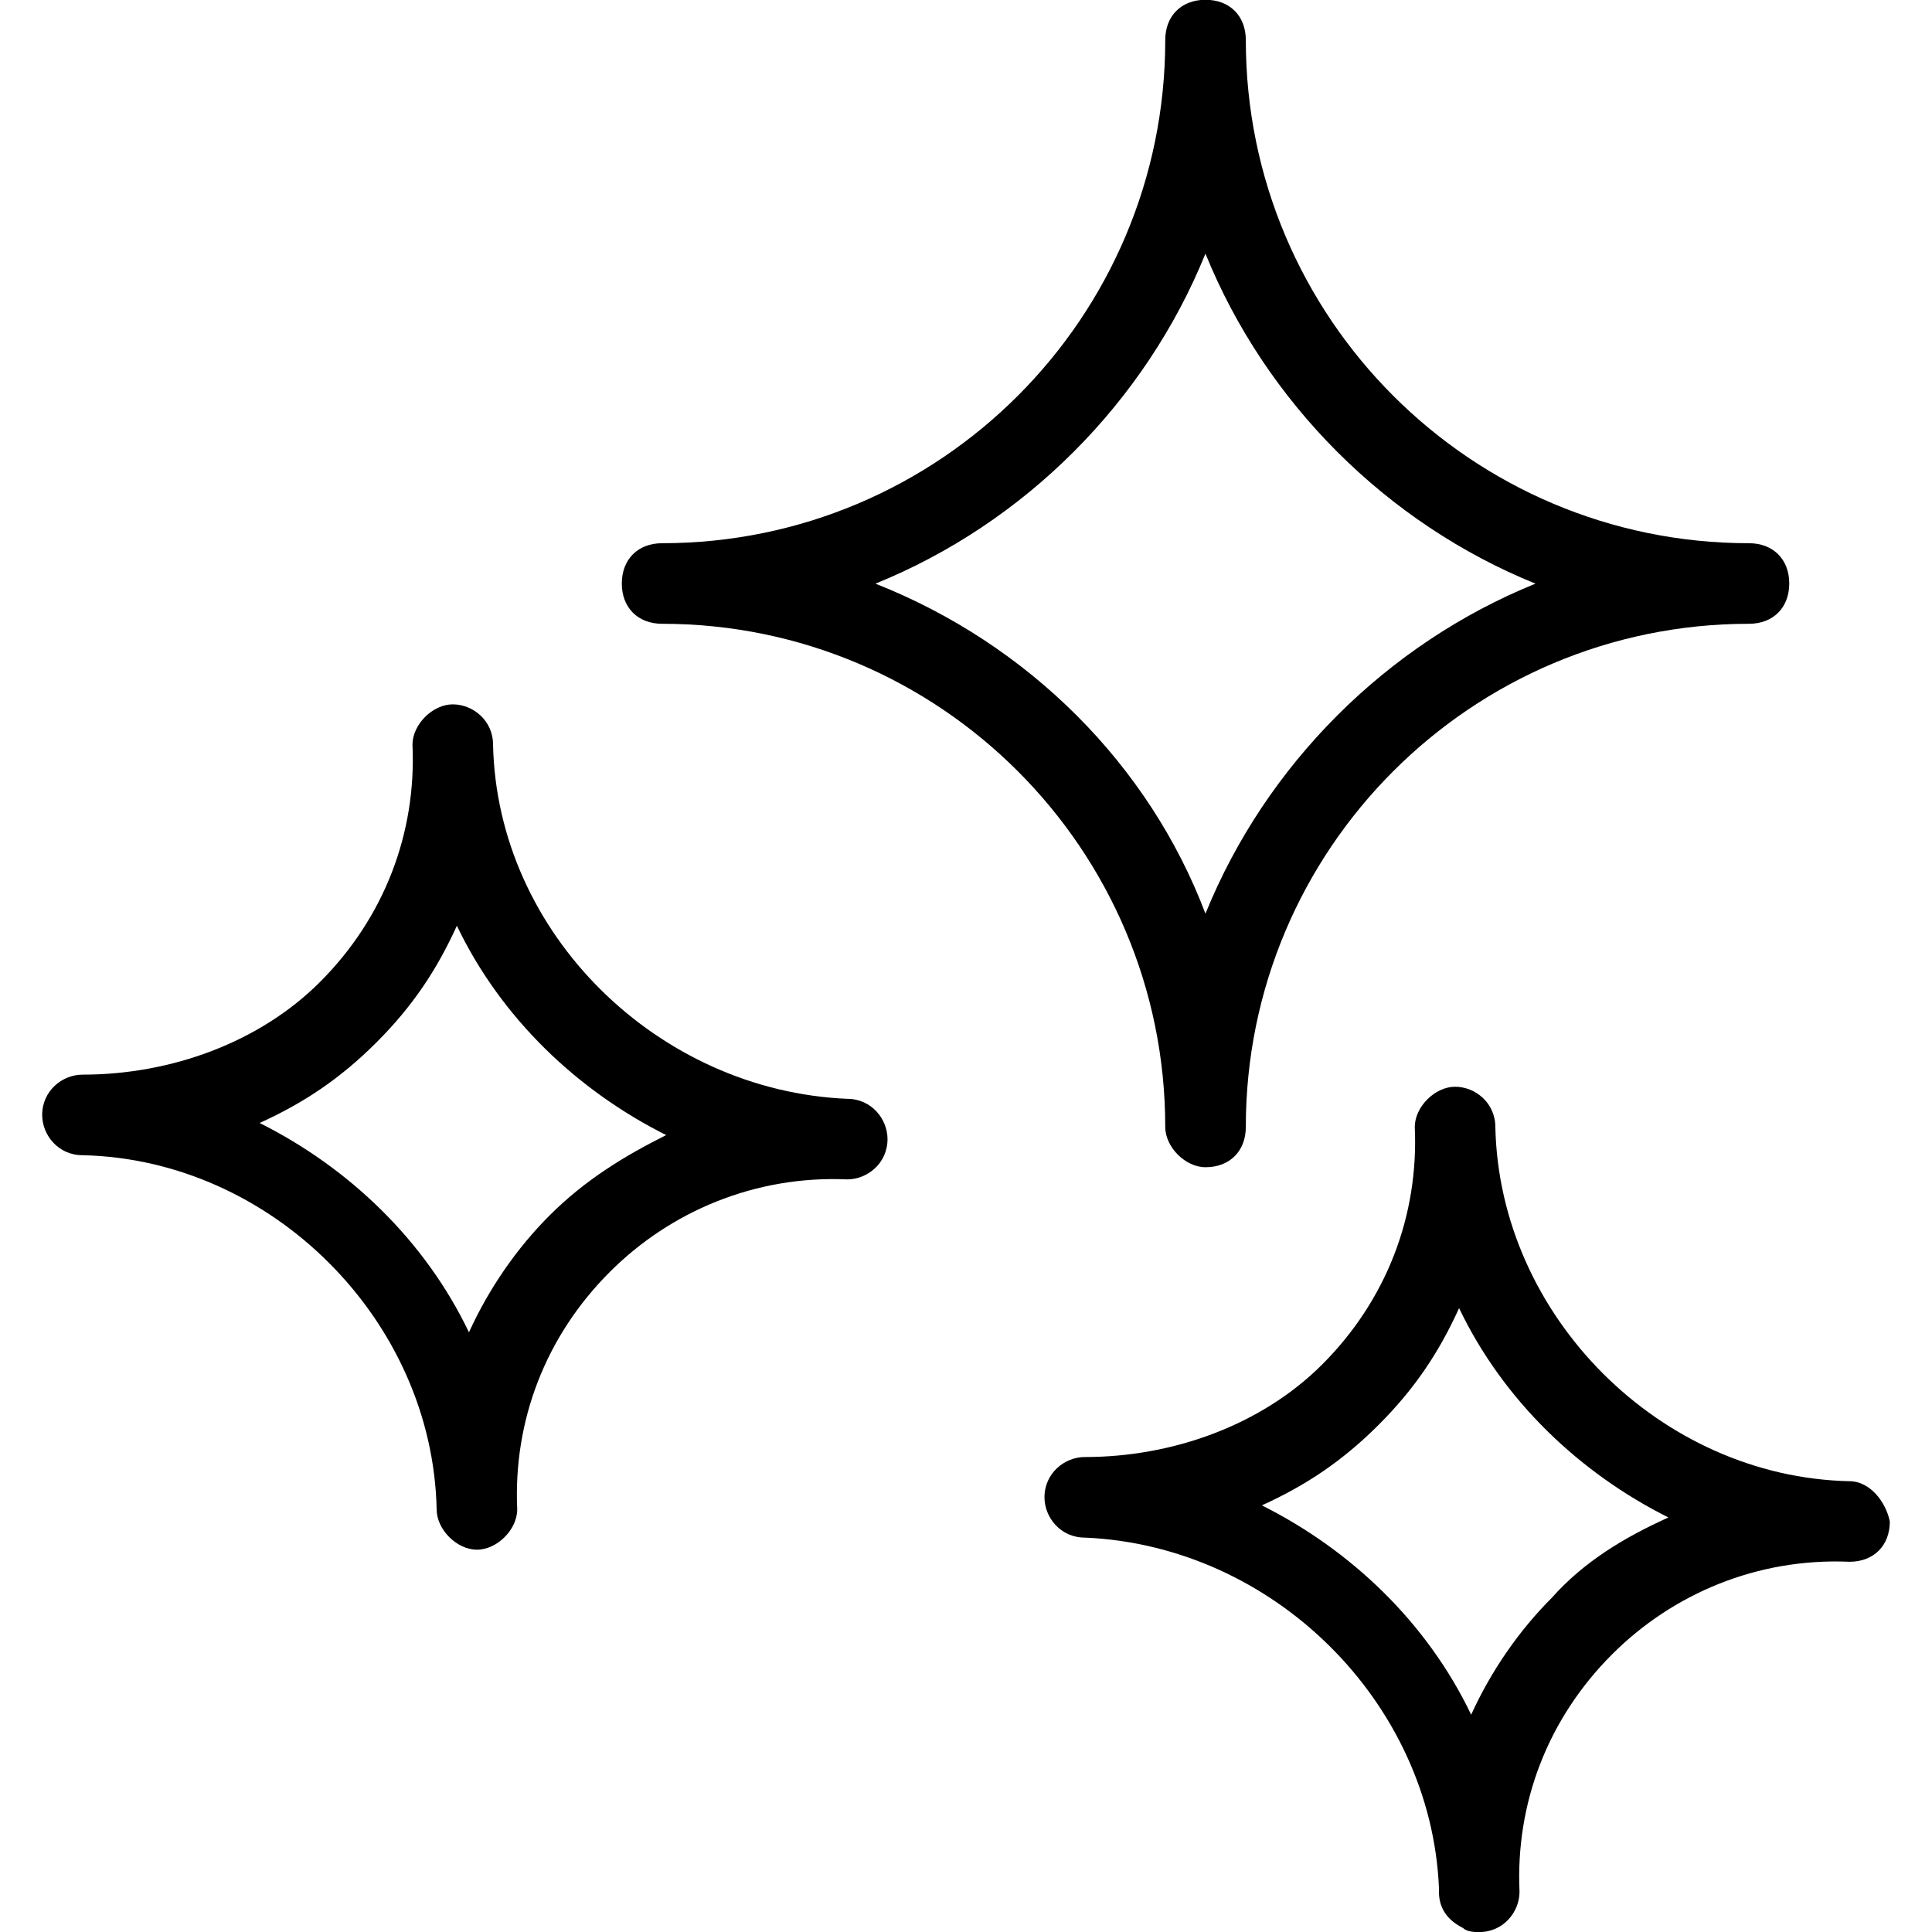 <svg xmlns="http://www.w3.org/2000/svg" xmlns:xlink="http://www.w3.org/1999/xlink" id="Capa_1" viewBox="0 0 25.419 25.419" style="enable-background:new 0 0 25.419 25.419;"><g><g><path d="M11.147 14.457c-2.489-.106-4.607-2.171-4.66-4.66.0-.318-.265-.53-.53-.53-.265.0-.53.265-.53.53.053 1.165-.371 2.277-1.218 3.124-.794.794-1.959 1.218-3.124 1.218-.265.0-.53.212-.53.53.0.265.212.53.53.53 2.489.053 4.607 2.171 4.66 4.66.0.265.265.53.53.53.265.0.53-.265.53-.53-.053-1.165.371-2.277 1.218-3.124.794-.794 1.906-1.271 3.124-1.218.265.0.53-.212.53-.53C11.677 14.722 11.465 14.457 11.147 14.457zM7.229 15.993c-.424.424-.794.953-1.059 1.536-.583-1.218-1.589-2.171-2.754-2.754.583-.265 1.059-.583 1.536-1.059.477-.477.794-.953 1.059-1.536.583 1.218 1.589 2.171 2.754 2.754C8.235 15.199 7.705 15.516 7.229 15.993z"/><path d="M24.334 19.488c-2.489-.053-4.607-2.171-4.66-4.66.0-.318-.265-.53-.53-.53s-.53.265-.53.53c.053 1.165-.371 2.277-1.218 3.124-.794.794-1.959 1.218-3.124 1.218-.265.0-.53.212-.53.53.0.265.212.53.53.53 2.489.106 4.554 2.171 4.66 4.607v.053c0 .212.106.371.318.477.053.053.159.053.212.053.318.0.53-.265.53-.53-.053-1.165.371-2.277 1.218-3.124.794-.794 1.906-1.271 3.124-1.218.318.0.53-.212.53-.53C24.81 19.753 24.598 19.488 24.334 19.488zm-3.919 1.536c-.424.424-.794.953-1.059 1.536-.583-1.218-1.589-2.171-2.754-2.754.583-.265 1.059-.583 1.536-1.059.477-.477.794-.953 1.059-1.536.583 1.218 1.589 2.171 2.754 2.754C21.368 20.229 20.838 20.547 20.415 21.024z"/><path d="M15.861 15.357c.318.0.53-.212.53-.53.0-3.654 2.966-6.62 6.62-6.62.318.0.53-.212.53-.53s-.212-.53-.53-.53c-3.654.0-6.62-2.966-6.62-6.62.0-.318-.212-.53-.53-.53s-.53.212-.53.53c0 3.654-2.966 6.62-6.62 6.62-.318.0-.53.212-.53.53s.212.53.53.53c3.654.0 6.62 2.966 6.62 6.62C15.331 15.093 15.596 15.357 15.861 15.357zM11.518 7.679c1.959-.794 3.548-2.383 4.342-4.342.794 1.959 2.383 3.548 4.342 4.342-1.959.794-3.548 2.383-4.342 4.342-.741-1.959-2.33-3.548-4.342-4.342z"/></g></g><g/><g/><g/><g/><g/><g/><g/><g/><g/><g/><g/><g/><g/><g/><g/></svg>